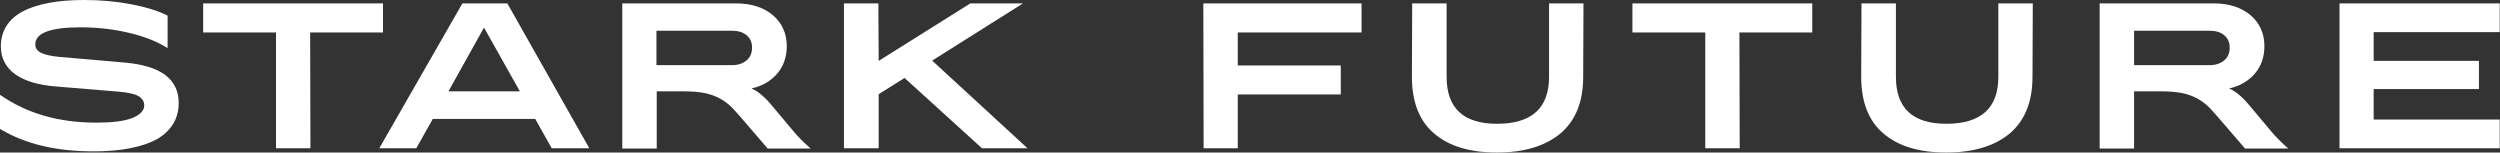 <svg xmlns="http://www.w3.org/2000/svg" xmlns:xlink="http://www.w3.org/1999/xlink" id="Layer_1" x="0px" y="0px" viewBox="0 0 878.6 53.6" style="enable-background:new 0 0 878.6 53.6;" xml:space="preserve"><rect x="0" y="0" width="878.6" height="53.6" fill="#333333" stroke="none"/><style type="text/css">	.st0{fill:#FFFFFF;}</style><path class="st0" d="M32.8,53.2c-13.1,0-24-2.6-32.8-7.9v-12c9.4,6.6,20.7,9.8,33.9,9.8c5.5,0,9.7-0.5,12.5-1.6s4.3-2.6,4.3-4.5  c0-1.3-0.7-2.4-2-3.2c-1.3-0.8-3.7-1.3-7.1-1.6l-21.8-1.8c-6.5-0.5-11.3-2-14.6-4.4c-3.2-2.4-4.9-5.6-4.9-9.7  c0-5.3,2.5-9.4,7.5-12.2C12.9,1.4,20.1,0,29.6,0c5.8,0,11.3,0.5,16.5,1.5c5.2,1,9.5,2.3,12.8,4v11.4c-3.5-2.2-7.9-4-13.3-5.3  s-11.1-2-17.3-2c-10.6,0-15.9,2-15.9,6c0,1.2,0.6,2.2,1.9,2.9s3.5,1.2,6.6,1.5l23,2c12.6,1.1,18.9,5.8,18.9,14.2  c0,5.5-2.6,9.7-7.6,12.7C50,51.7,42.6,53.2,32.8,53.2z"></path><path class="st0" d="M71.4,1.2h63.2v10.2H109l0.1,40.7H97V11.4H71.4V1.2z"></path><path class="st0" d="M133.3,52.1l29.2-50.9h15.8l28.8,50.9h-13.2l-5.8-10.3h-36l-5.8,10.3H133.3z M157.6,32.1h25.1L170.1,9.7  L157.6,32.1z"></path><path class="st0" d="M258.7,1.2c5.4,0,9.7,1.4,13,4.2c3.2,2.8,4.8,6.4,4.8,10.8c0,3.8-1.1,7-3.3,9.6c-2.2,2.6-5.2,4.4-9.1,5.3  c2.2,0.9,4.6,2.9,7.1,5.9l7.8,9.3c1.5,1.8,3.5,3.8,5.9,5.9h-15.1l-9.4-10.9c-1.9-2.2-3.2-3.6-3.9-4.2c-2.4-2.2-5.4-3.7-8.9-4.4  c-2-0.4-4.4-0.6-7.2-0.6h-9.6v20.1h-12.1V1.2H258.7z M230.7,22.9h26.5c2.2,0,3.9-0.6,5.2-1.7c1.3-1.1,1.9-2.6,1.9-4.5  c0-1.8-0.6-3.2-1.9-4.3c-1.3-1.1-3-1.6-5.2-1.6h-26.5V22.9z"></path><path class="st0" d="M296.6,52.1V1.2h12.1l0.1,20.2L341,1.2h18.5l-31.9,20.1l33.5,30.8h-16l-27.2-24.7l-9.1,5.7l0,19H296.6z"></path><path class="st0" d="M423,52.1l-0.1-50.9h55.6v10.2H435V23h36.2v10.2H435v18.9H423z"></path><path class="st0" d="M556.4,27c0,8.8-2.7,15.4-8,19.9c-5.3,4.4-12.7,6.7-22.3,6.7c-9.5,0-16.9-2.2-22.1-6.7  c-5.2-4.4-7.8-11.1-7.8-19.9l0.1-25.8h12.1V27c0,11,5.9,16.5,17.7,16.5c12.2,0,18.3-5.5,18.3-16.5V1.2h12.1L556.4,27z"></path><path class="st0" d="M573.7,1.2h63.2v10.2h-25.6l0.1,40.7h-12.1V11.4h-25.6V1.2z"></path><path class="st0" d="M714.3,27c0,8.8-2.7,15.4-8,19.9c-5.3,4.4-12.7,6.7-22.3,6.7c-9.5,0-16.9-2.2-22.1-6.7  c-5.2-4.4-7.8-11.1-7.8-19.9l0.1-25.8h12.1V27c0,11,5.9,16.5,17.7,16.5c12.2,0,18.3-5.5,18.3-16.5V1.2h12.1L714.3,27z"></path><path class="st0" d="M778,1.2c5.4,0,9.7,1.4,13,4.2c3.2,2.8,4.8,6.4,4.8,10.8c0,3.8-1.1,7-3.3,9.6c-2.2,2.6-5.2,4.4-9.1,5.3  c2.2,0.9,4.6,2.9,7.1,5.9l7.8,9.3c1.5,1.8,3.5,3.8,5.9,5.9H789l-9.4-10.9c-1.9-2.2-3.2-3.6-3.9-4.2c-2.4-2.2-5.4-3.7-8.9-4.4  c-2-0.4-4.4-0.6-7.2-0.6H750v20.1h-12.1V1.2H778z M750,22.9h26.5c2.2,0,3.9-0.6,5.2-1.7c1.3-1.1,1.9-2.6,1.9-4.5  c0-1.8-0.6-3.2-1.9-4.3c-1.3-1.1-3-1.6-5.2-1.6H750V22.9z"></path><path class="st0" d="M822.2,1.2h56.3v10.1h-44.3v10.1h37v9.9h-37V42h44.3v10.1h-56.3V1.2z"></path></svg>